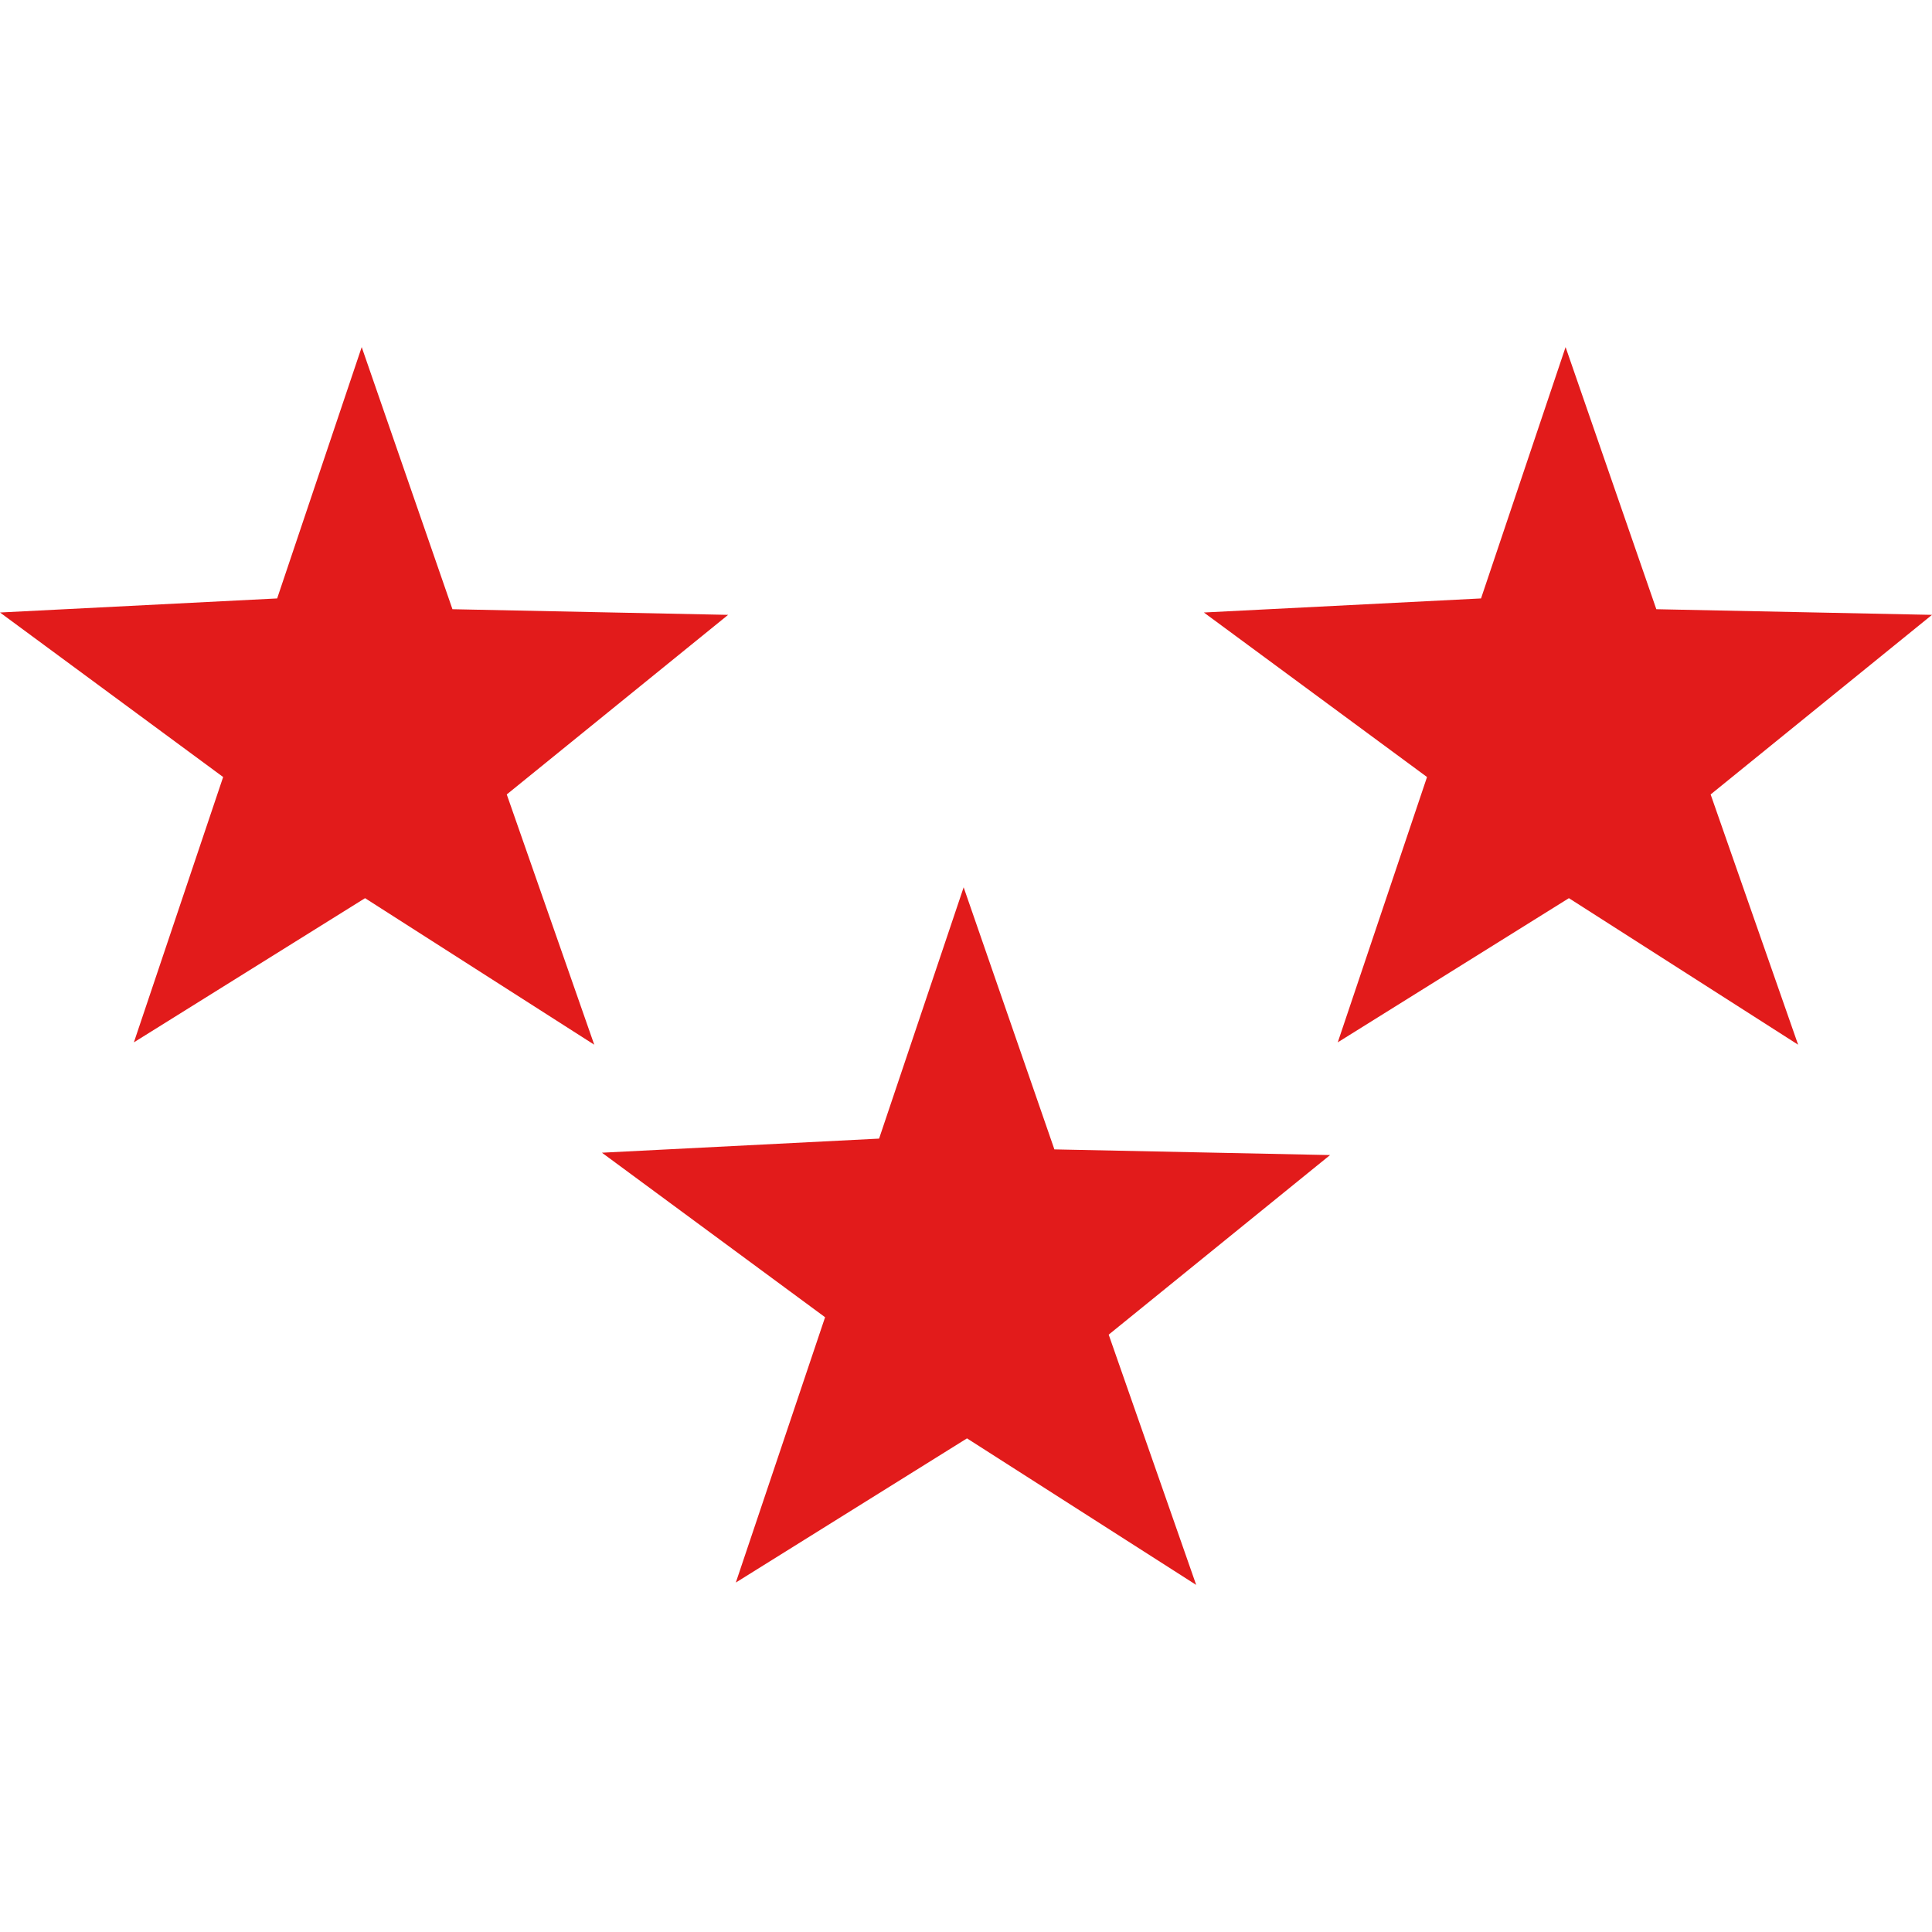 <?xml version="1.0" encoding="iso-8859-1"?>
<!-- Uploaded to: SVG Repo, www.svgrepo.com, Generator: SVG Repo Mixer Tools -->
<svg height="800px" width="800px" version="1.1" id="Layer_1" xmlns="http://www.w3.org/2000/svg" xmlns:xlink="http://www.w3.org/1999/xlink" 
	 viewBox="0 0 512 512" xml:space="preserve">
<g>
	<polygon style="fill:#E21B1B;" points="195,419.392 218.656,349.08 159.52,305.48 232.968,301.744 255.376,235.144 279.424,304.6 
		352.48,306.104 293.816,353.696 317,420.016 256.264,381.184 	"/>
	<polygon style="fill:#E21B1B;" points="35.48,276.232 59.136,205.92 0,162.32 73.448,158.592 95.856,91.984 119.904,161.448 
		192.96,162.944 134.296,210.536 157.48,276.856 96.744,238.024 	"/>
	<polygon style="fill:#E21B1B;" points="354.52,276.232 378.176,205.92 319.04,162.32 392.488,158.592 414.896,91.984 
		438.944,161.448 512,162.944 453.336,210.536 476.52,276.856 415.776,238.024 	"/>
</g>
</svg>